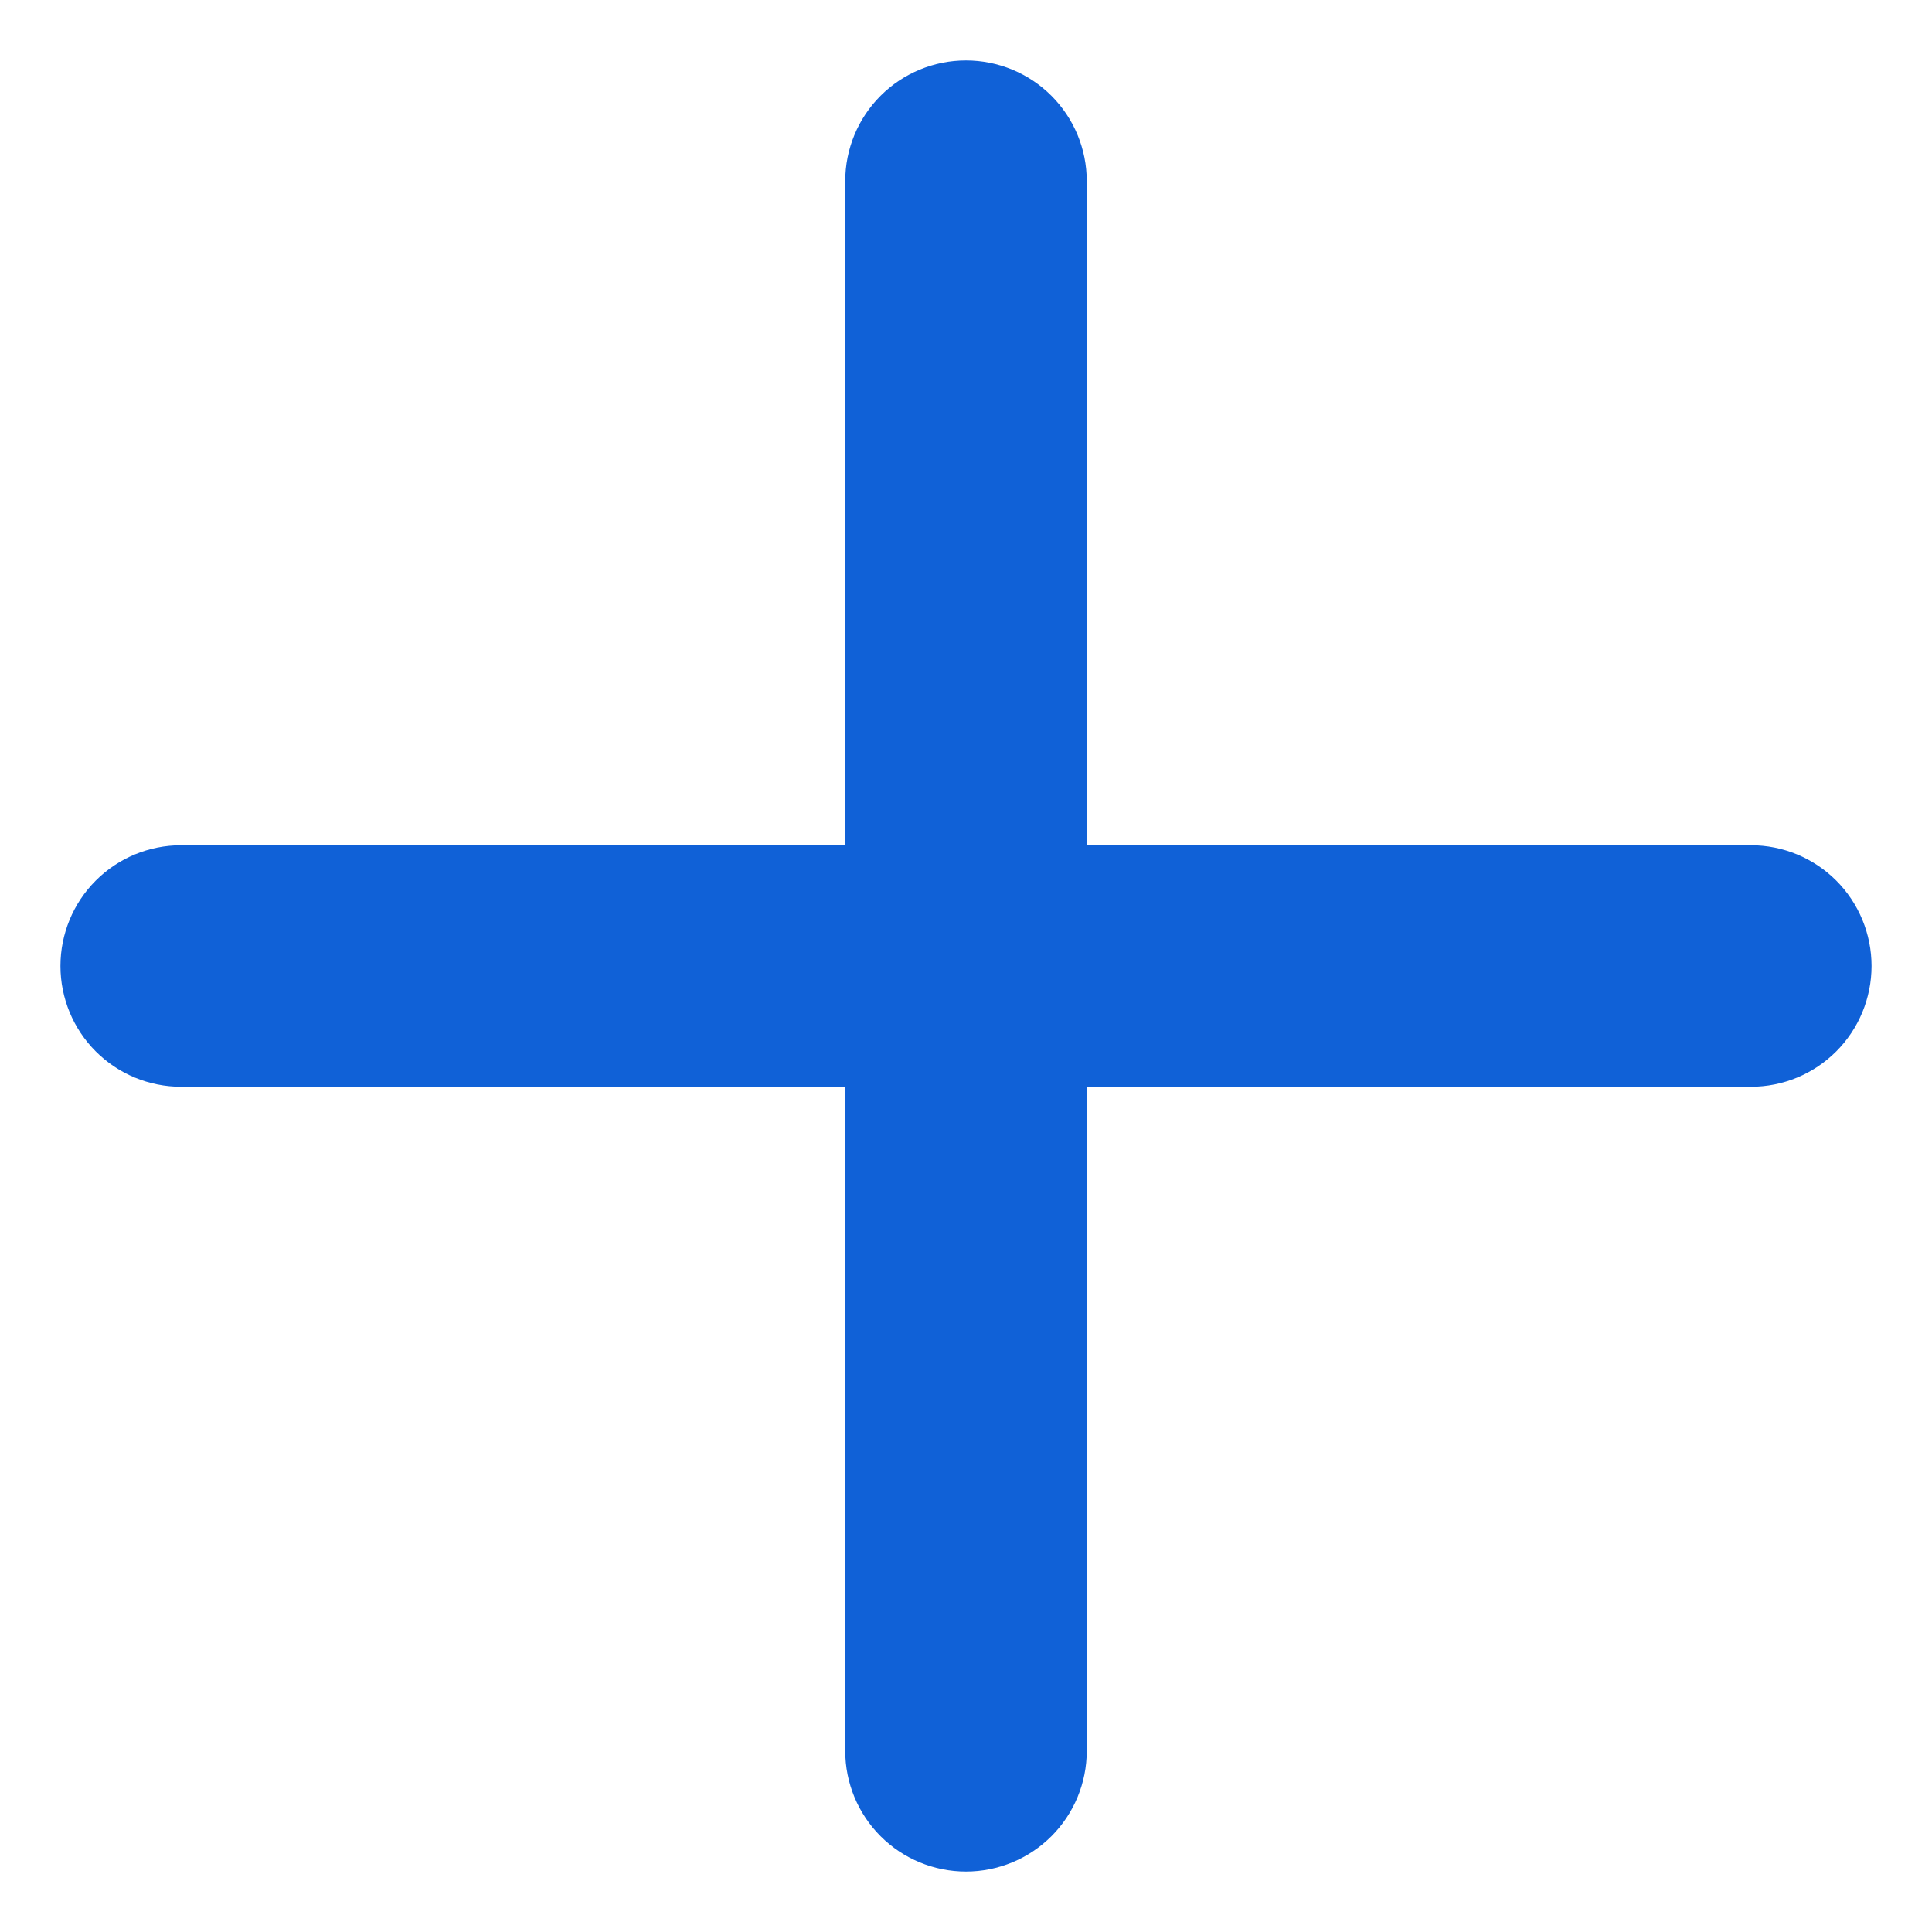<svg width="14" height="14" viewBox="0 0 14 14" fill="none" xmlns="http://www.w3.org/2000/svg">
<g clip-path="url(#clip0_1552_1314)">
<path d="M12.688 6.125C12.92 6.125 13.142 6.217 13.306 6.381C13.47 6.545 13.562 6.768 13.562 7C13.562 7.232 13.47 7.455 13.306 7.619C13.142 7.783 12.92 7.875 12.688 7.875H7.875V12.688C7.875 12.92 7.783 13.142 7.619 13.306C7.455 13.47 7.232 13.562 7 13.562C6.768 13.562 6.545 13.47 6.381 13.306C6.217 13.142 6.125 12.92 6.125 12.688V7.875H1.312C1.08 7.875 0.858 7.783 0.694 7.619C0.53 7.455 0.438 7.232 0.438 7C0.438 6.768 0.53 6.545 0.694 6.381C0.858 6.217 1.08 6.125 1.312 6.125H6.125V1.312C6.125 1.08 6.217 0.858 6.381 0.694C6.545 0.53 6.768 0.438 7 0.438C7.232 0.438 7.455 0.53 7.619 0.694C7.783 0.858 7.875 1.08 7.875 1.312V6.125H12.688Z" fill="#1061D7"/>
</g>
<defs>
<clipPath id="clip0_1552_1314">
<rect width="14" height="14" fill="white"/>
</clipPath>
</defs>
</svg>
